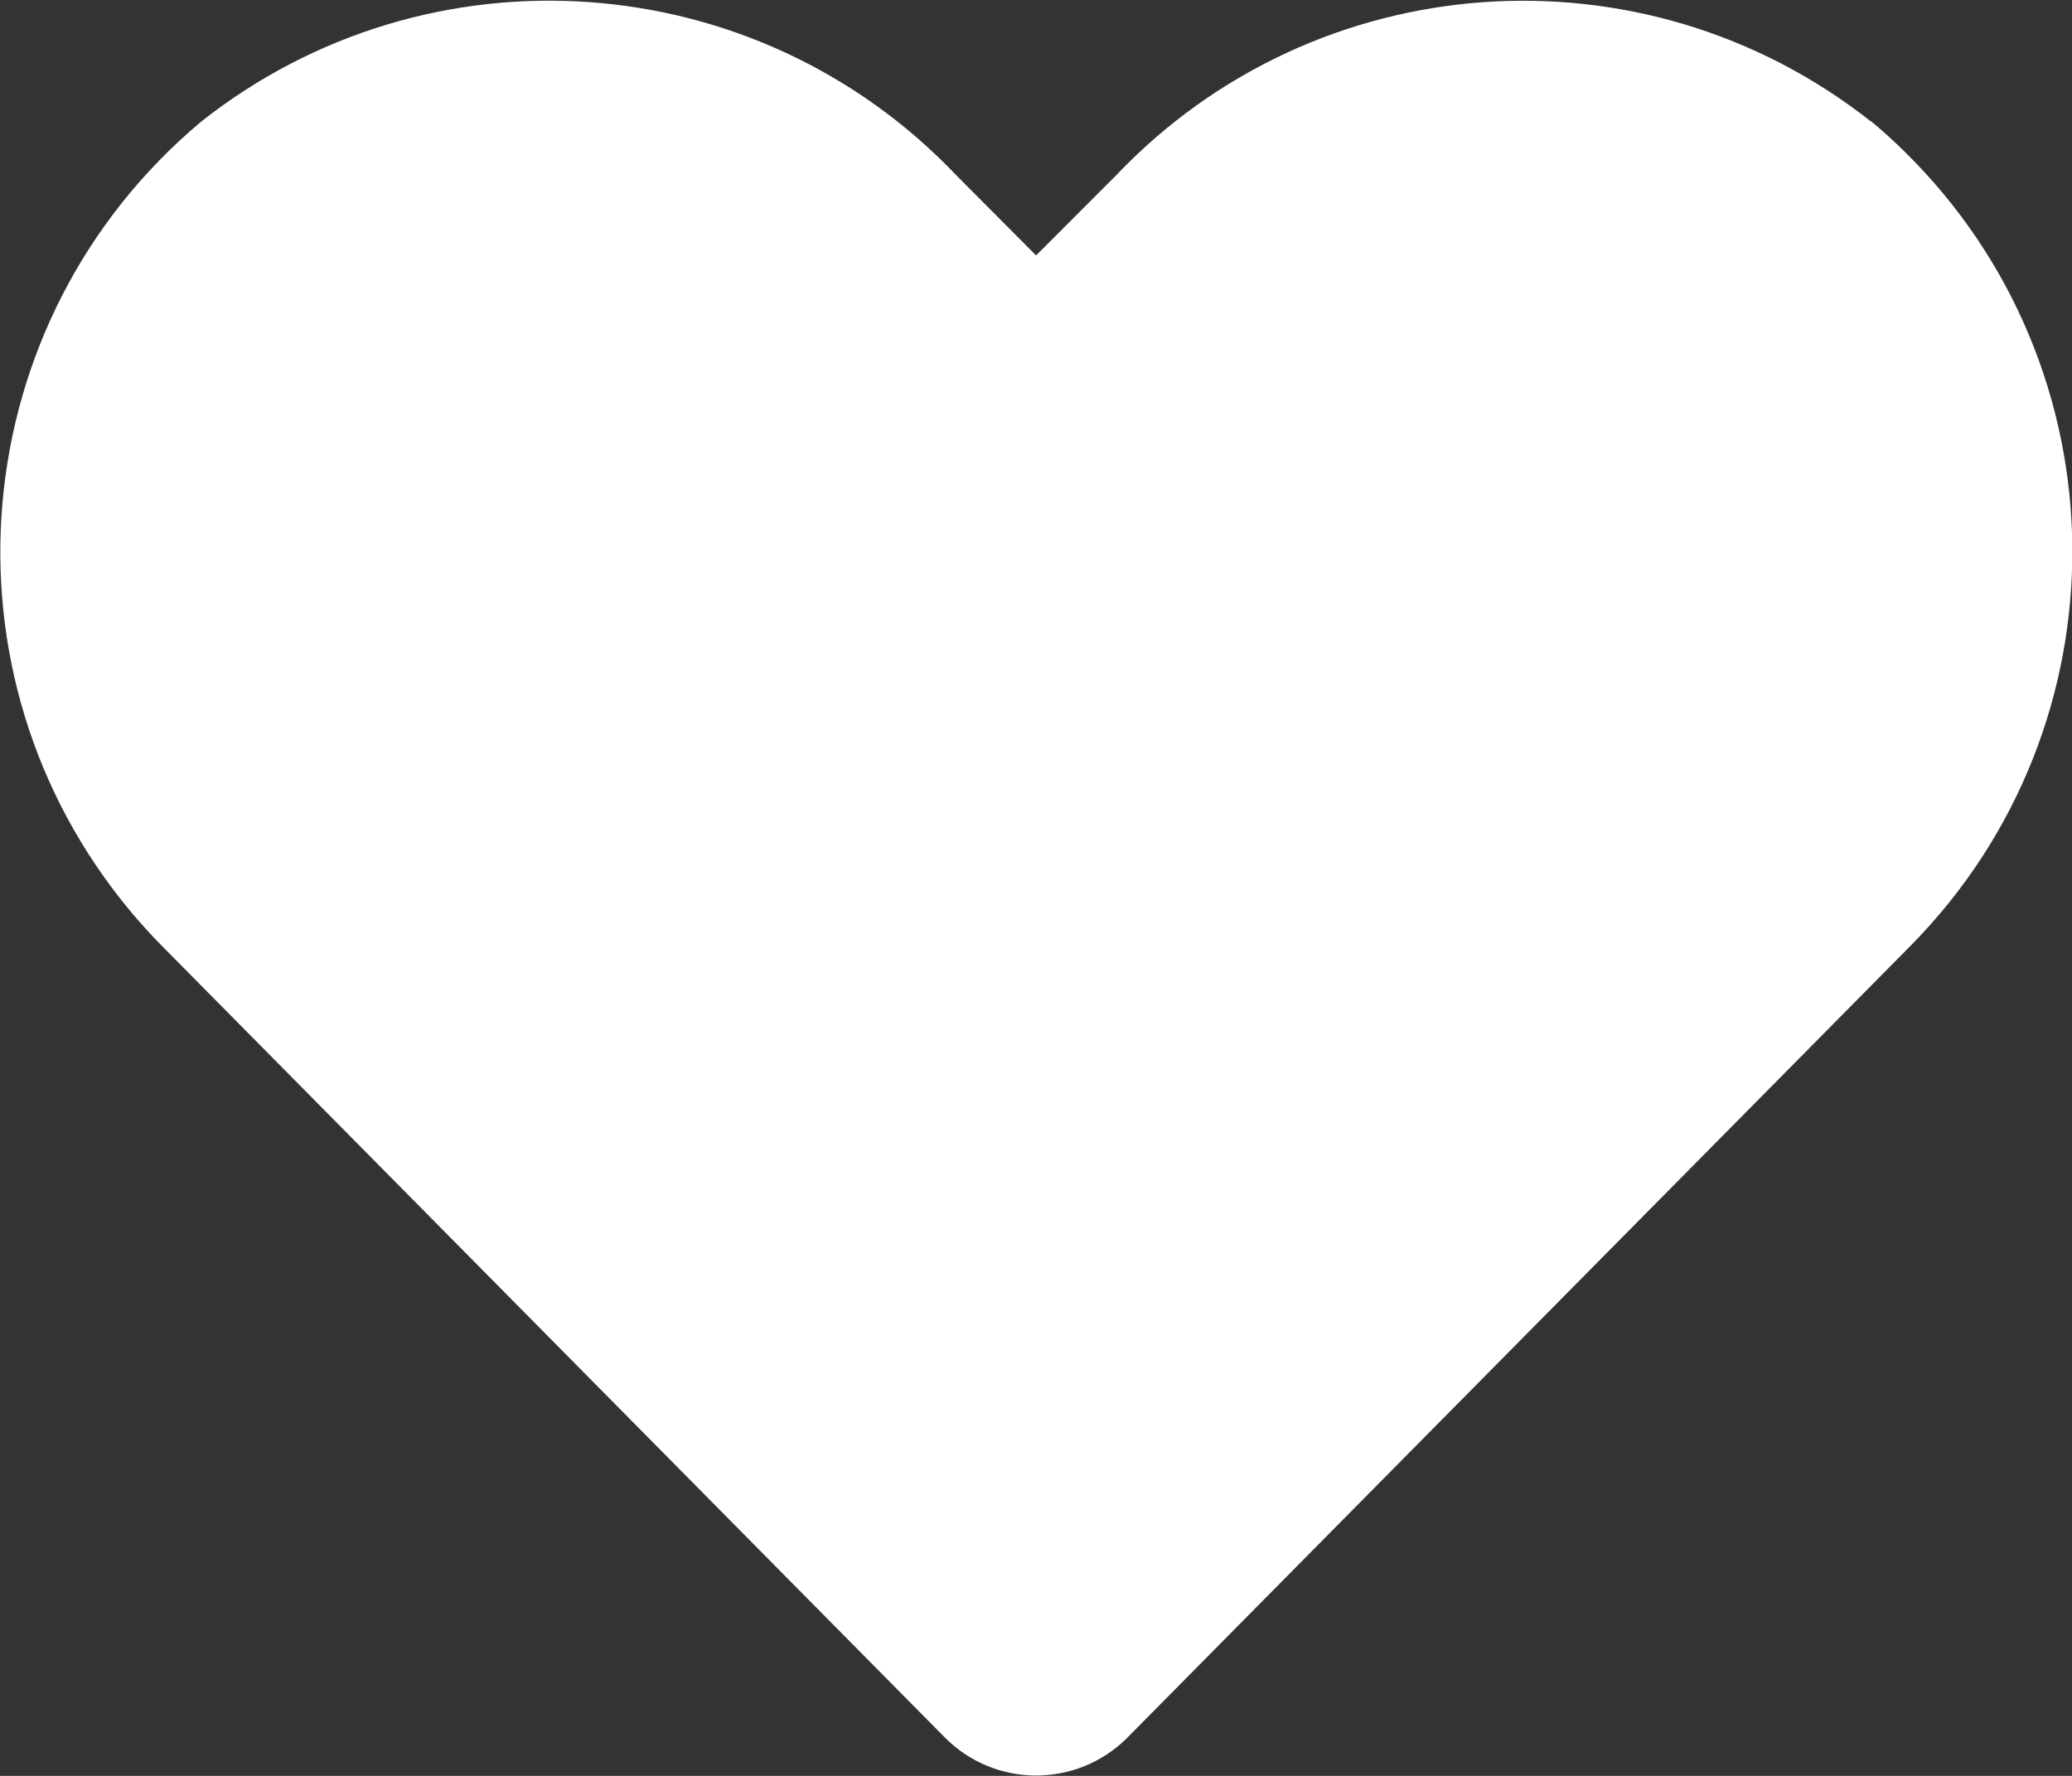 <?xml version="1.0" encoding="utf-8"?>
<!-- Generator: Adobe Illustrator 23.0.1, SVG Export Plug-In . SVG Version: 6.00 Build 0)  -->
<svg version="1.1" id="レイヤー_1" xmlns="http://www.w3.org/2000/svg" xmlns:xlink="http://www.w3.org/1999/xlink" x="0px"
	 y="0px" viewBox="0 0 28 24" style="enable-background:new 0 0 28 24;" xml:space="preserve">
<rect x="0" y="0" width="28" height="24" fill="#333333" stroke="none"/>
<style type="text/css">
	.st0{fill:#FFFFFF;}
</style>
<path id="ranking_love" class="st0" d="M25.282,1.641c-3.078-2.428-7.498-2.112-10.2,0.729l-1.081,1.082l-1.078-1.083
	c-2.702-2.841-7.122-3.157-10.2-0.729C-0.49,4.328-0.916,9.111,1.771,12.325c0.131,0.156,0.268,0.307,0.411,0.452l10.582,10.7
	c0.674,0.684,1.775,0.692,2.459,0.018c0.006-0.006,0.012-0.012,0.018-0.018l10.582-10.7c2.939-2.982,2.904-7.782-0.078-10.721
	c-0.147-0.145-0.3-0.284-0.458-0.416L25.282,1.641z"/>
</svg>
